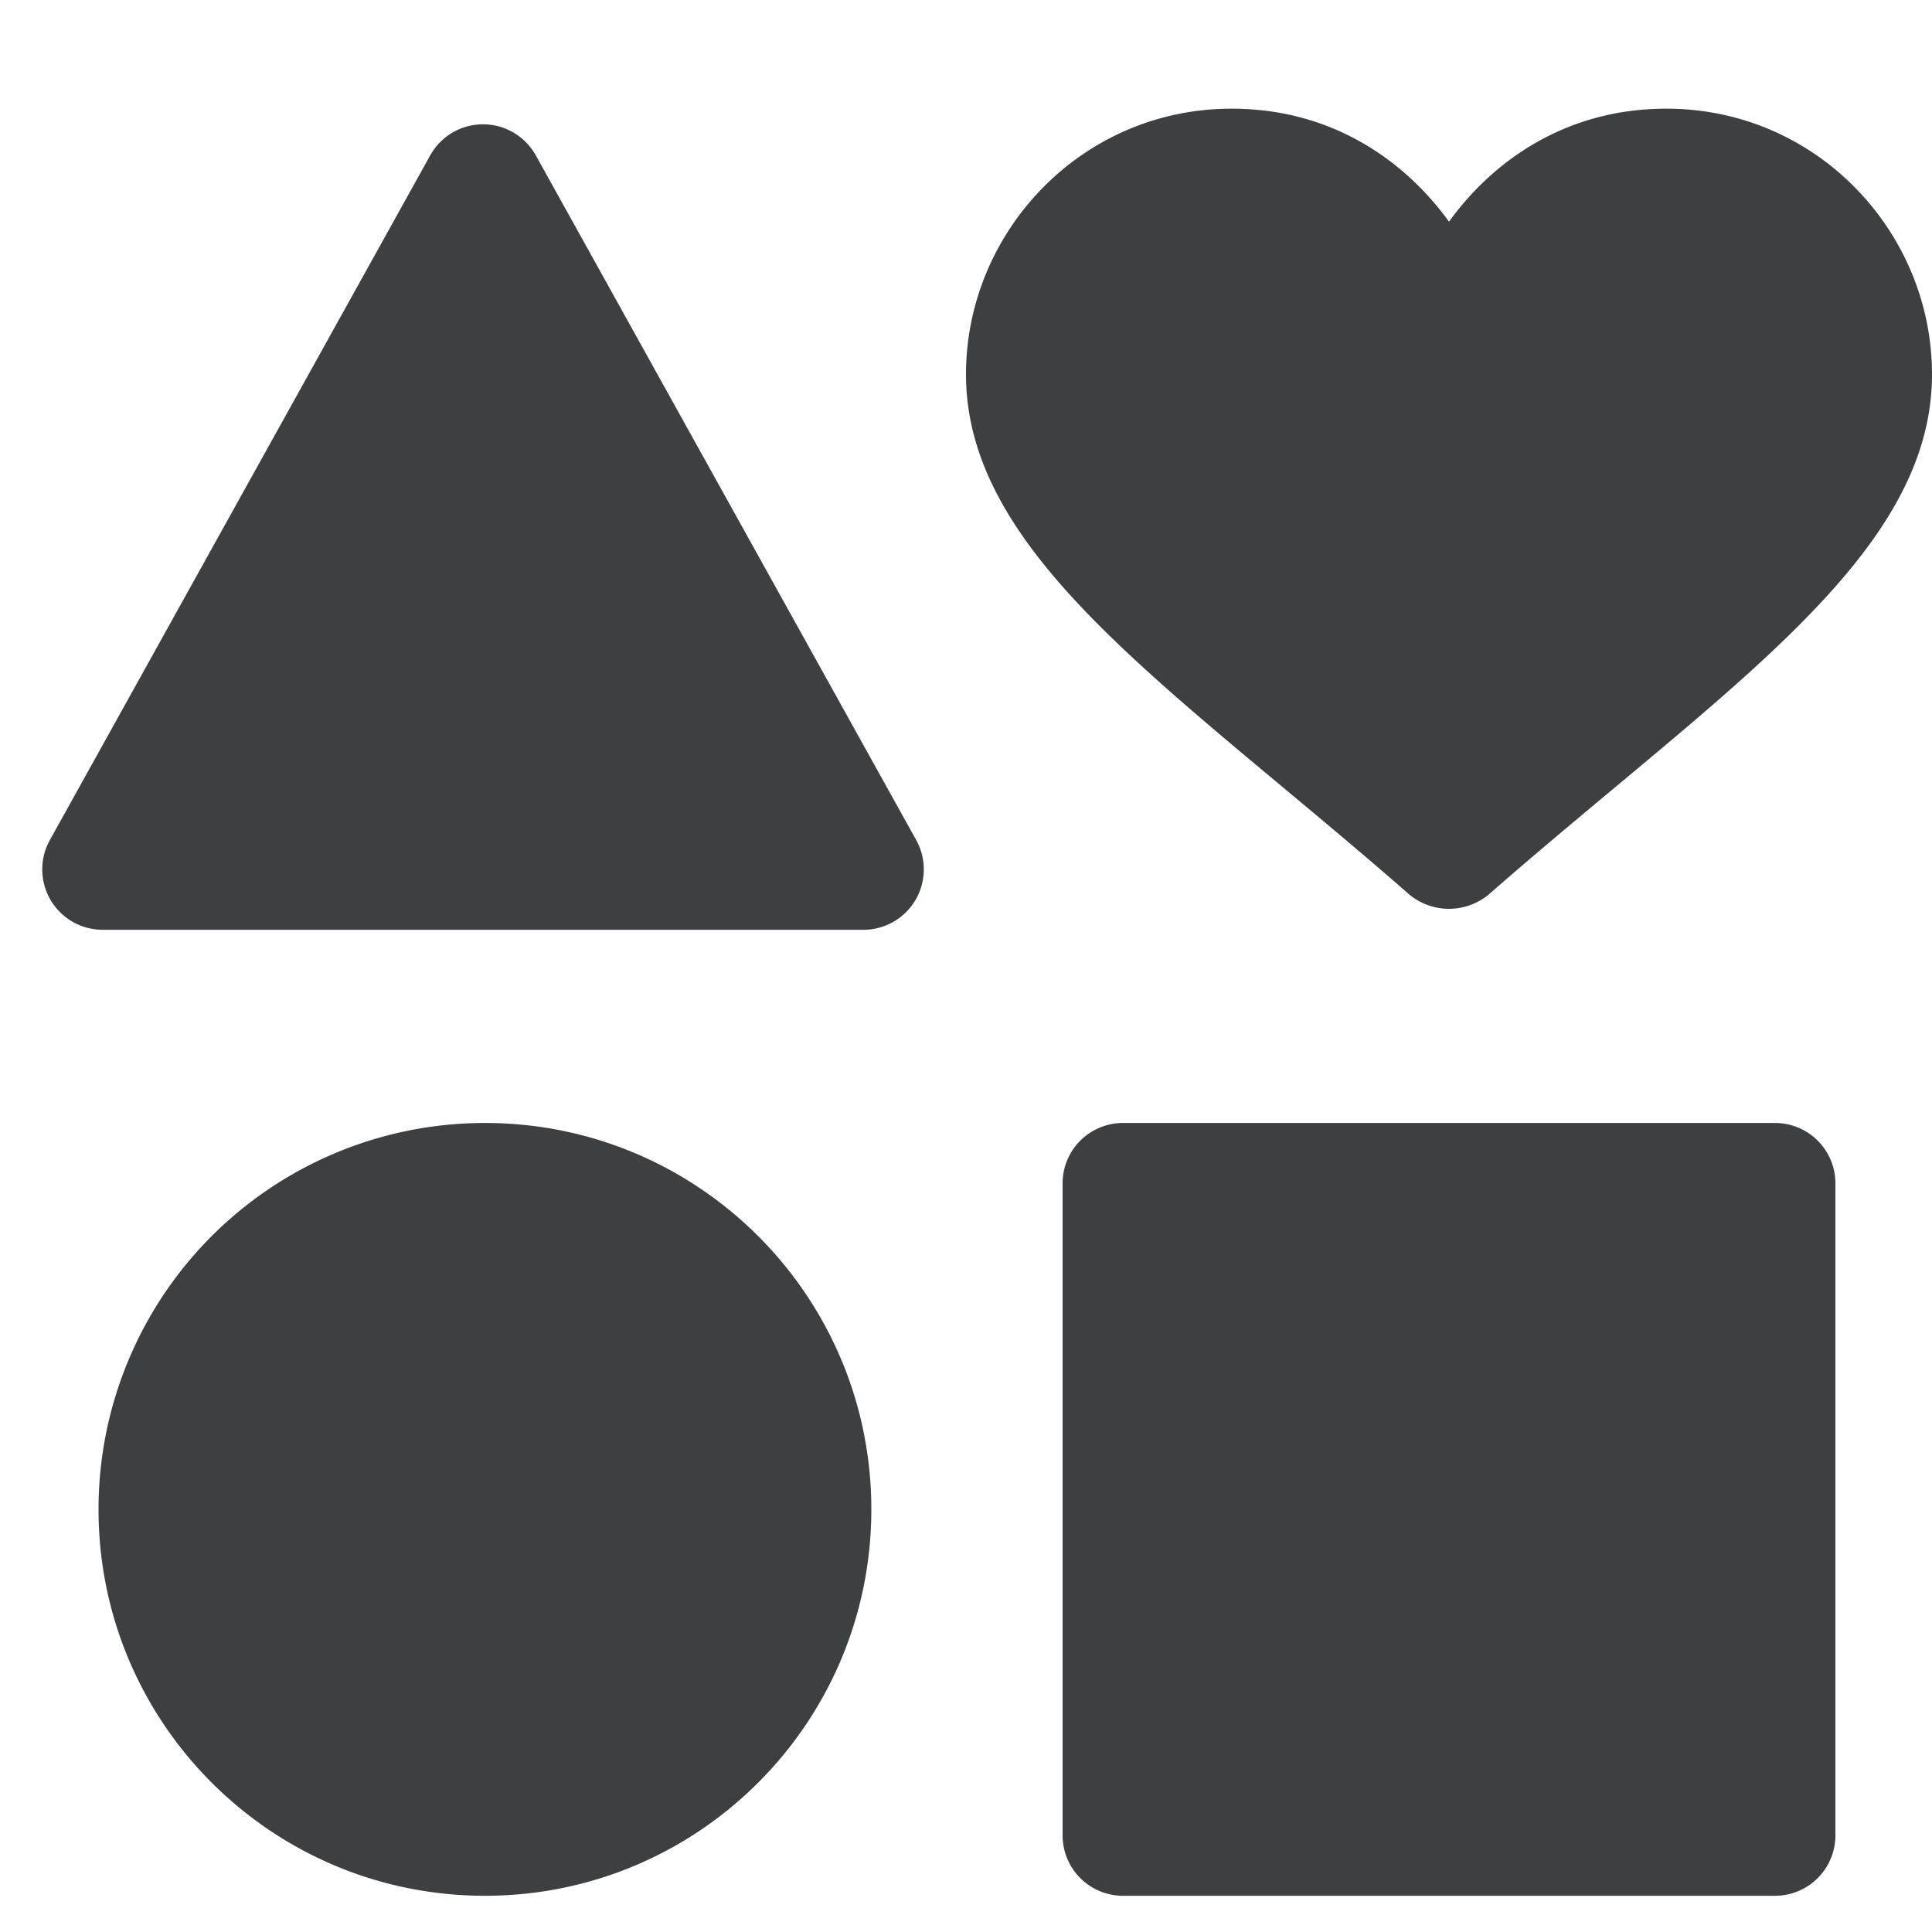 <svg width="32" height="32" viewBox="0 0 32 32" fill="none" xmlns="http://www.w3.org/2000/svg"><path d="M8.032 18.6a6.398 6.398 0 00-6.4 6.4c0 3.536 2.864 6.4 6.4 6.4 3.536 0 6.4-2.864 6.4-6.4 0-3.536-2.864-6.4-6.4-6.4zm10.568 0a1 1 0 00-1 1v10.8a1 1 0 001 1h10.8a1 1 0 001-1V19.6a1 1 0 00-1-1H18.6zM8.874 2.573a1 1 0 00-1.748 0l-6.3 11.341A1 1 0 001.7 15.4h12.6a1 1 0 00.875-1.486l-6.3-11.34zM27.6 1.8c-1.696 0-2.896.896-3.6 1.872-.704-.976-1.904-1.872-3.6-1.872-2.496 0-4.4 2.048-4.4 4.4 0 3.025 3.46 5.22 7.324 8.6a1.03 1.03 0 001.352 0C28.54 11.42 32 9.225 32 6.2c0-2.352-1.904-4.4-4.4-4.4z" fill="#3C4043"/></svg>